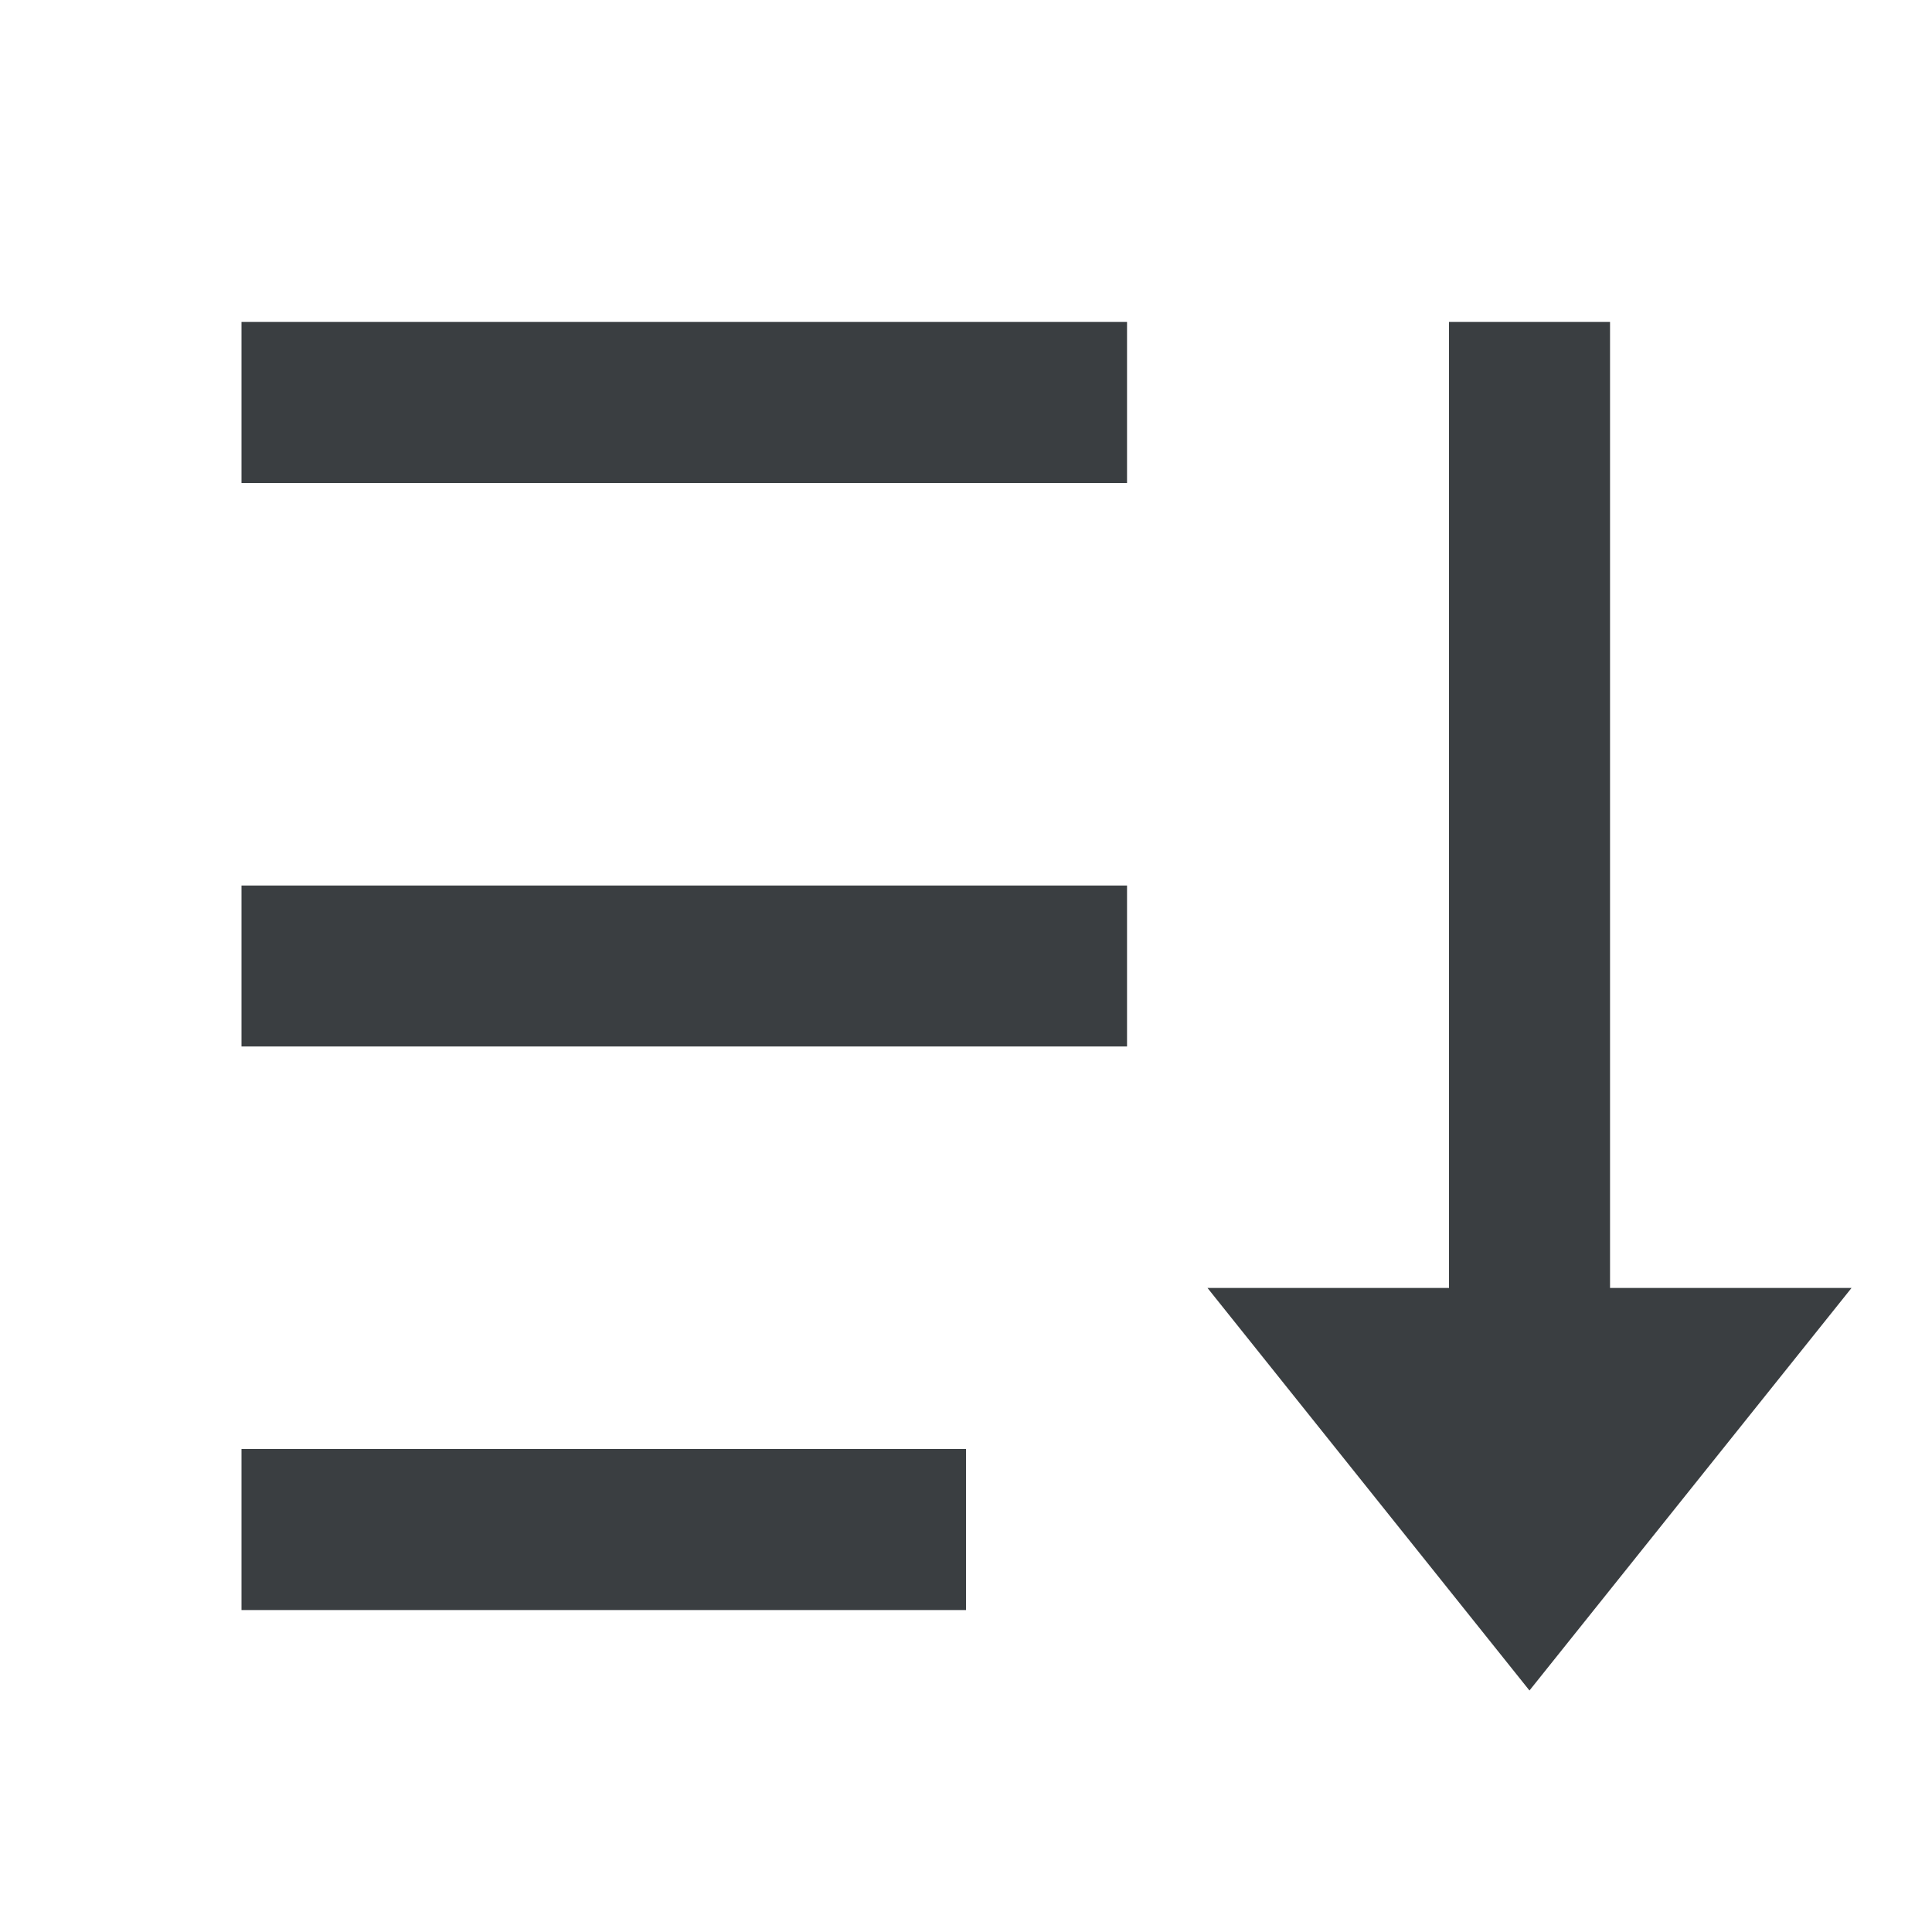 <svg width="20" height="20" viewBox="0 0 20 20" fill="none" xmlns="http://www.w3.org/2000/svg">
<g clip-path="url(#clip0_374_33908)">
<path d="M16.667 3.333V13.333H19.167L15.833 17.5L12.5 13.333H15V3.333H16.667ZM10 15V16.667H2.5V15H10ZM11.667 9.167V10.833H2.5V9.167H11.667ZM11.667 3.333V5H2.5V3.333H11.667Z" fill="#3A3E41"/>
</g>
<defs>
<clipPath id="clip0_374_33908">
<rect width="20" height="20" fill="white"/>
</clipPath>
</defs>
</svg>
